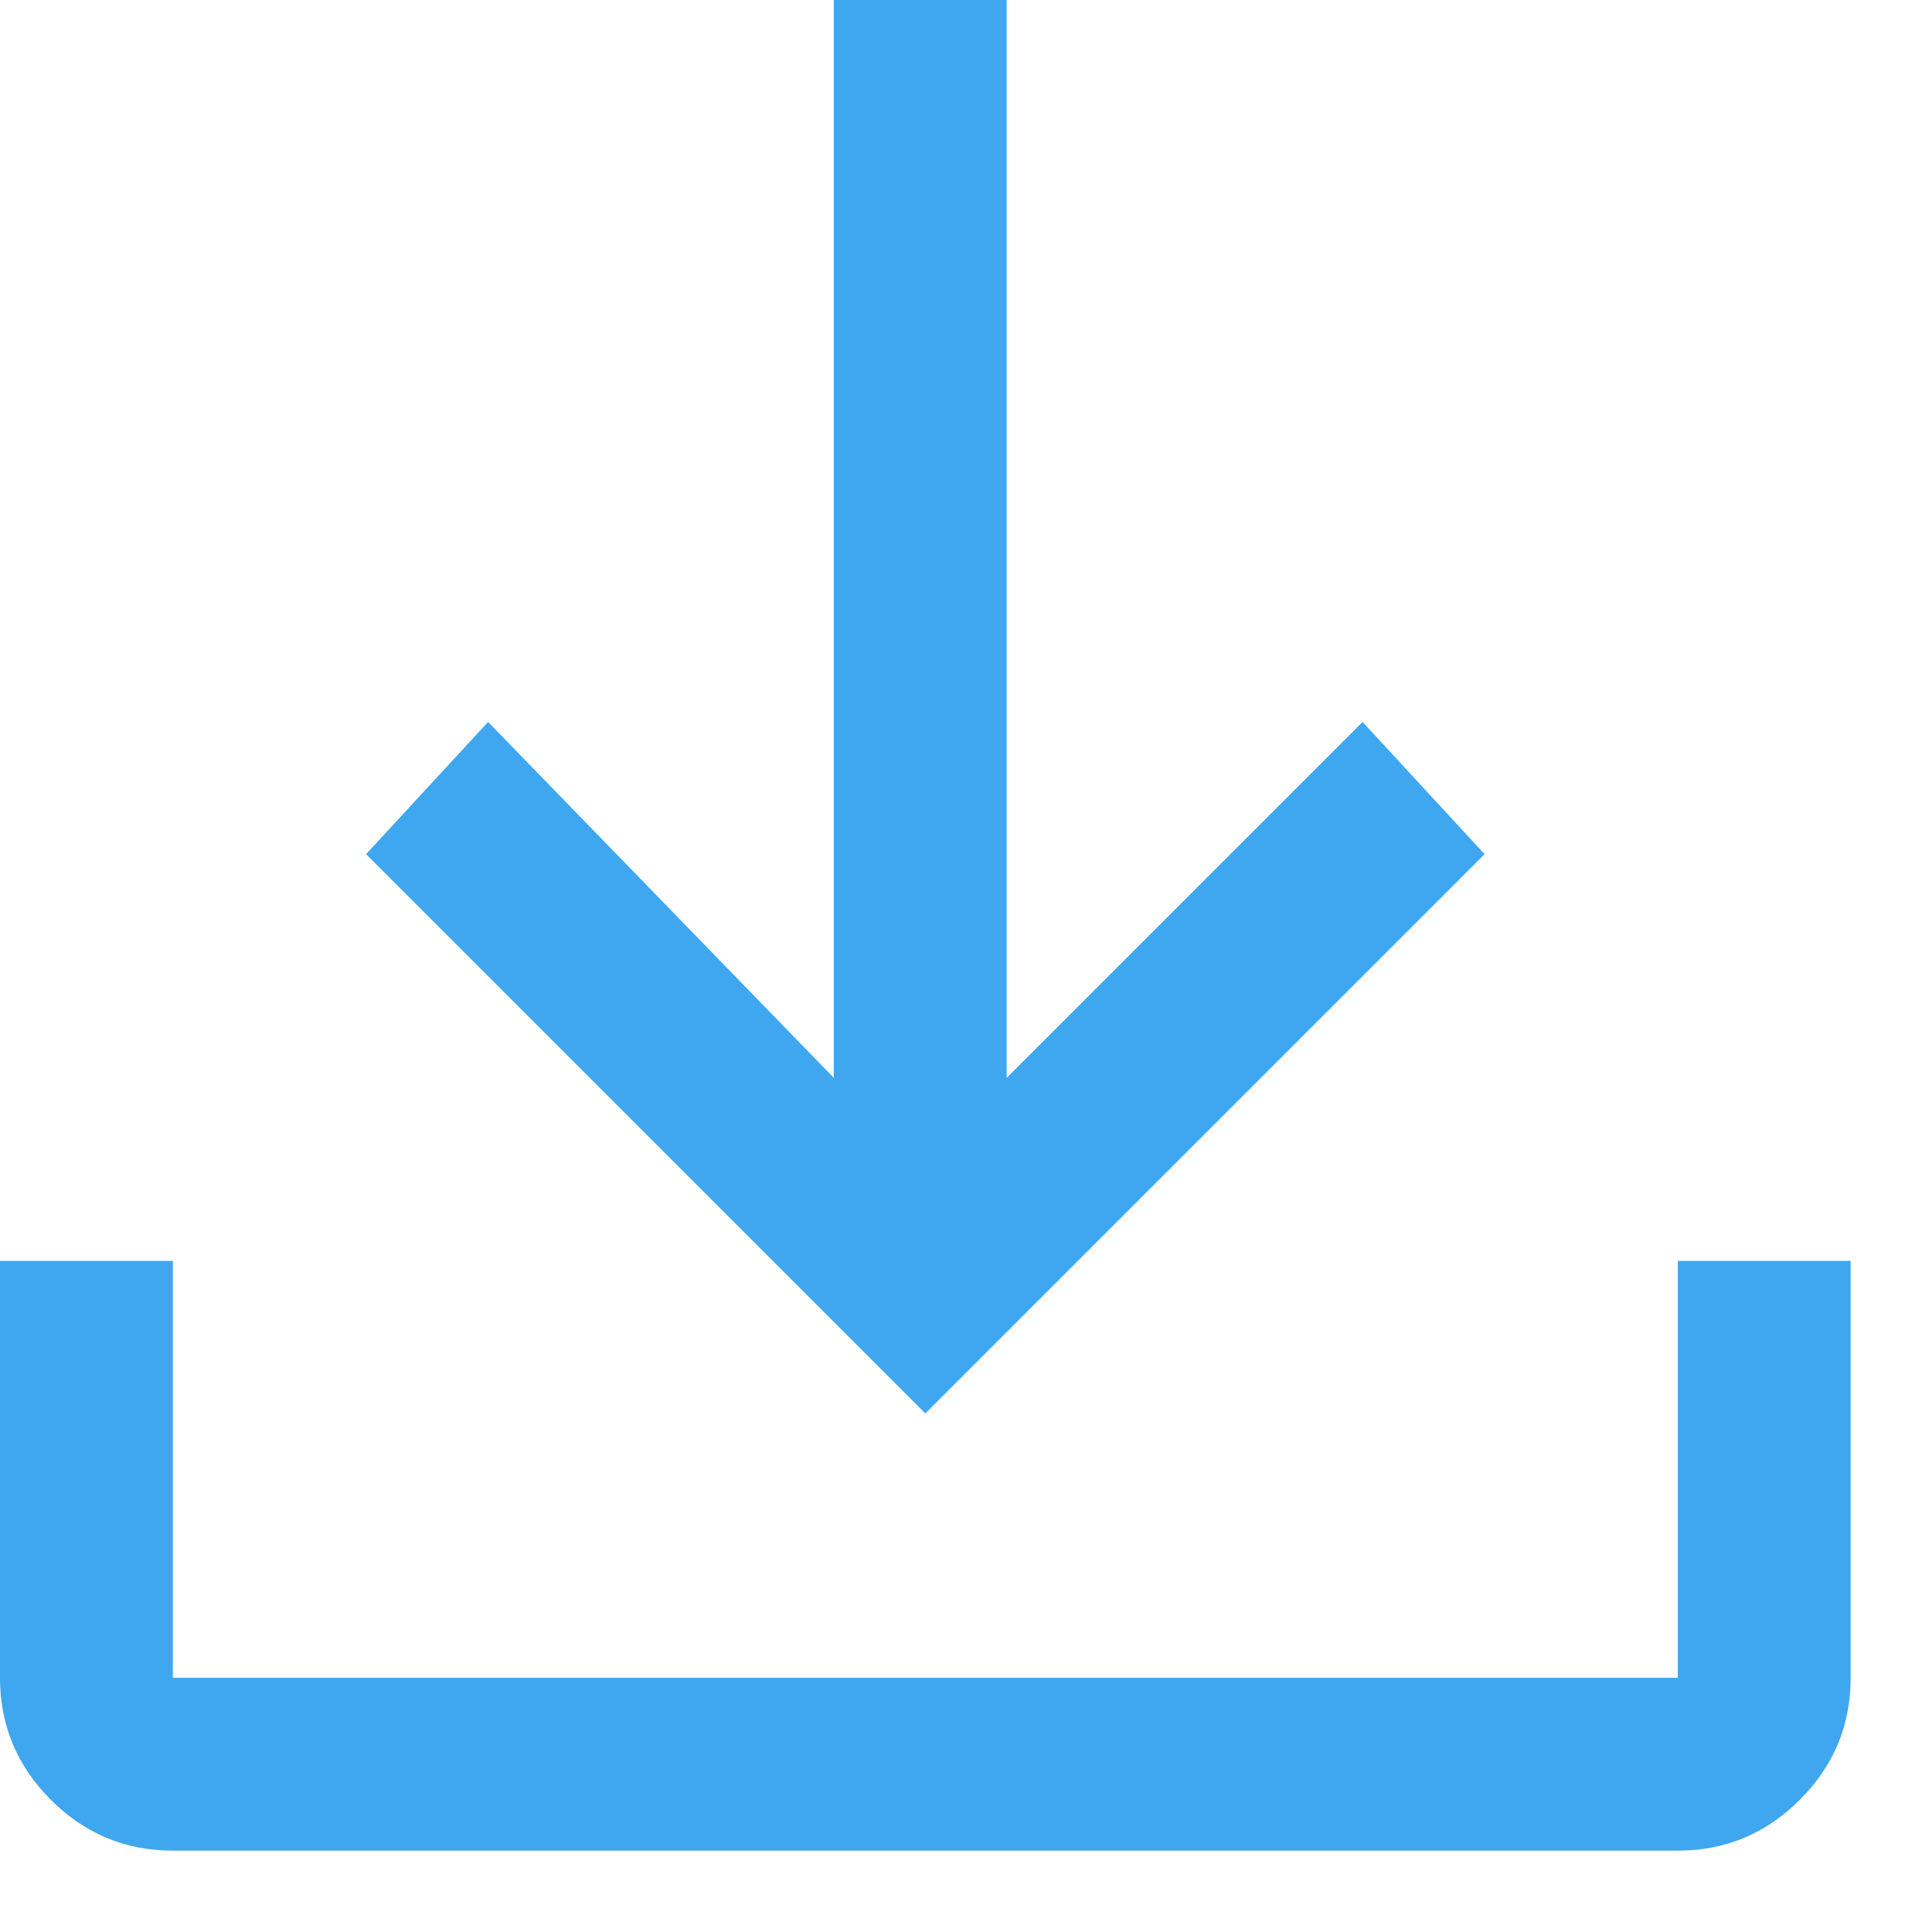 <svg version="1.2" xmlns="http://www.w3.org/2000/svg" viewBox="0 0 19 19" width="19" height="19"><style>.a{fill:#3ea7ef}</style><path class="a" d="m1.7 18.2q-0.7 0-1.2-0.5-0.5-0.5-0.5-1.2v-4.1h1.7v4.1h14.8v-4.1h1.7v4.1q0 0.7-0.5 1.2-0.5 0.5-1.2 0.5zm7.4-4.3l-5.5-5.5 1.2-1.3 3.4 3.5v-10.6h1.7v10.6l3.5-3.5 1.2 1.3z"/></svg>